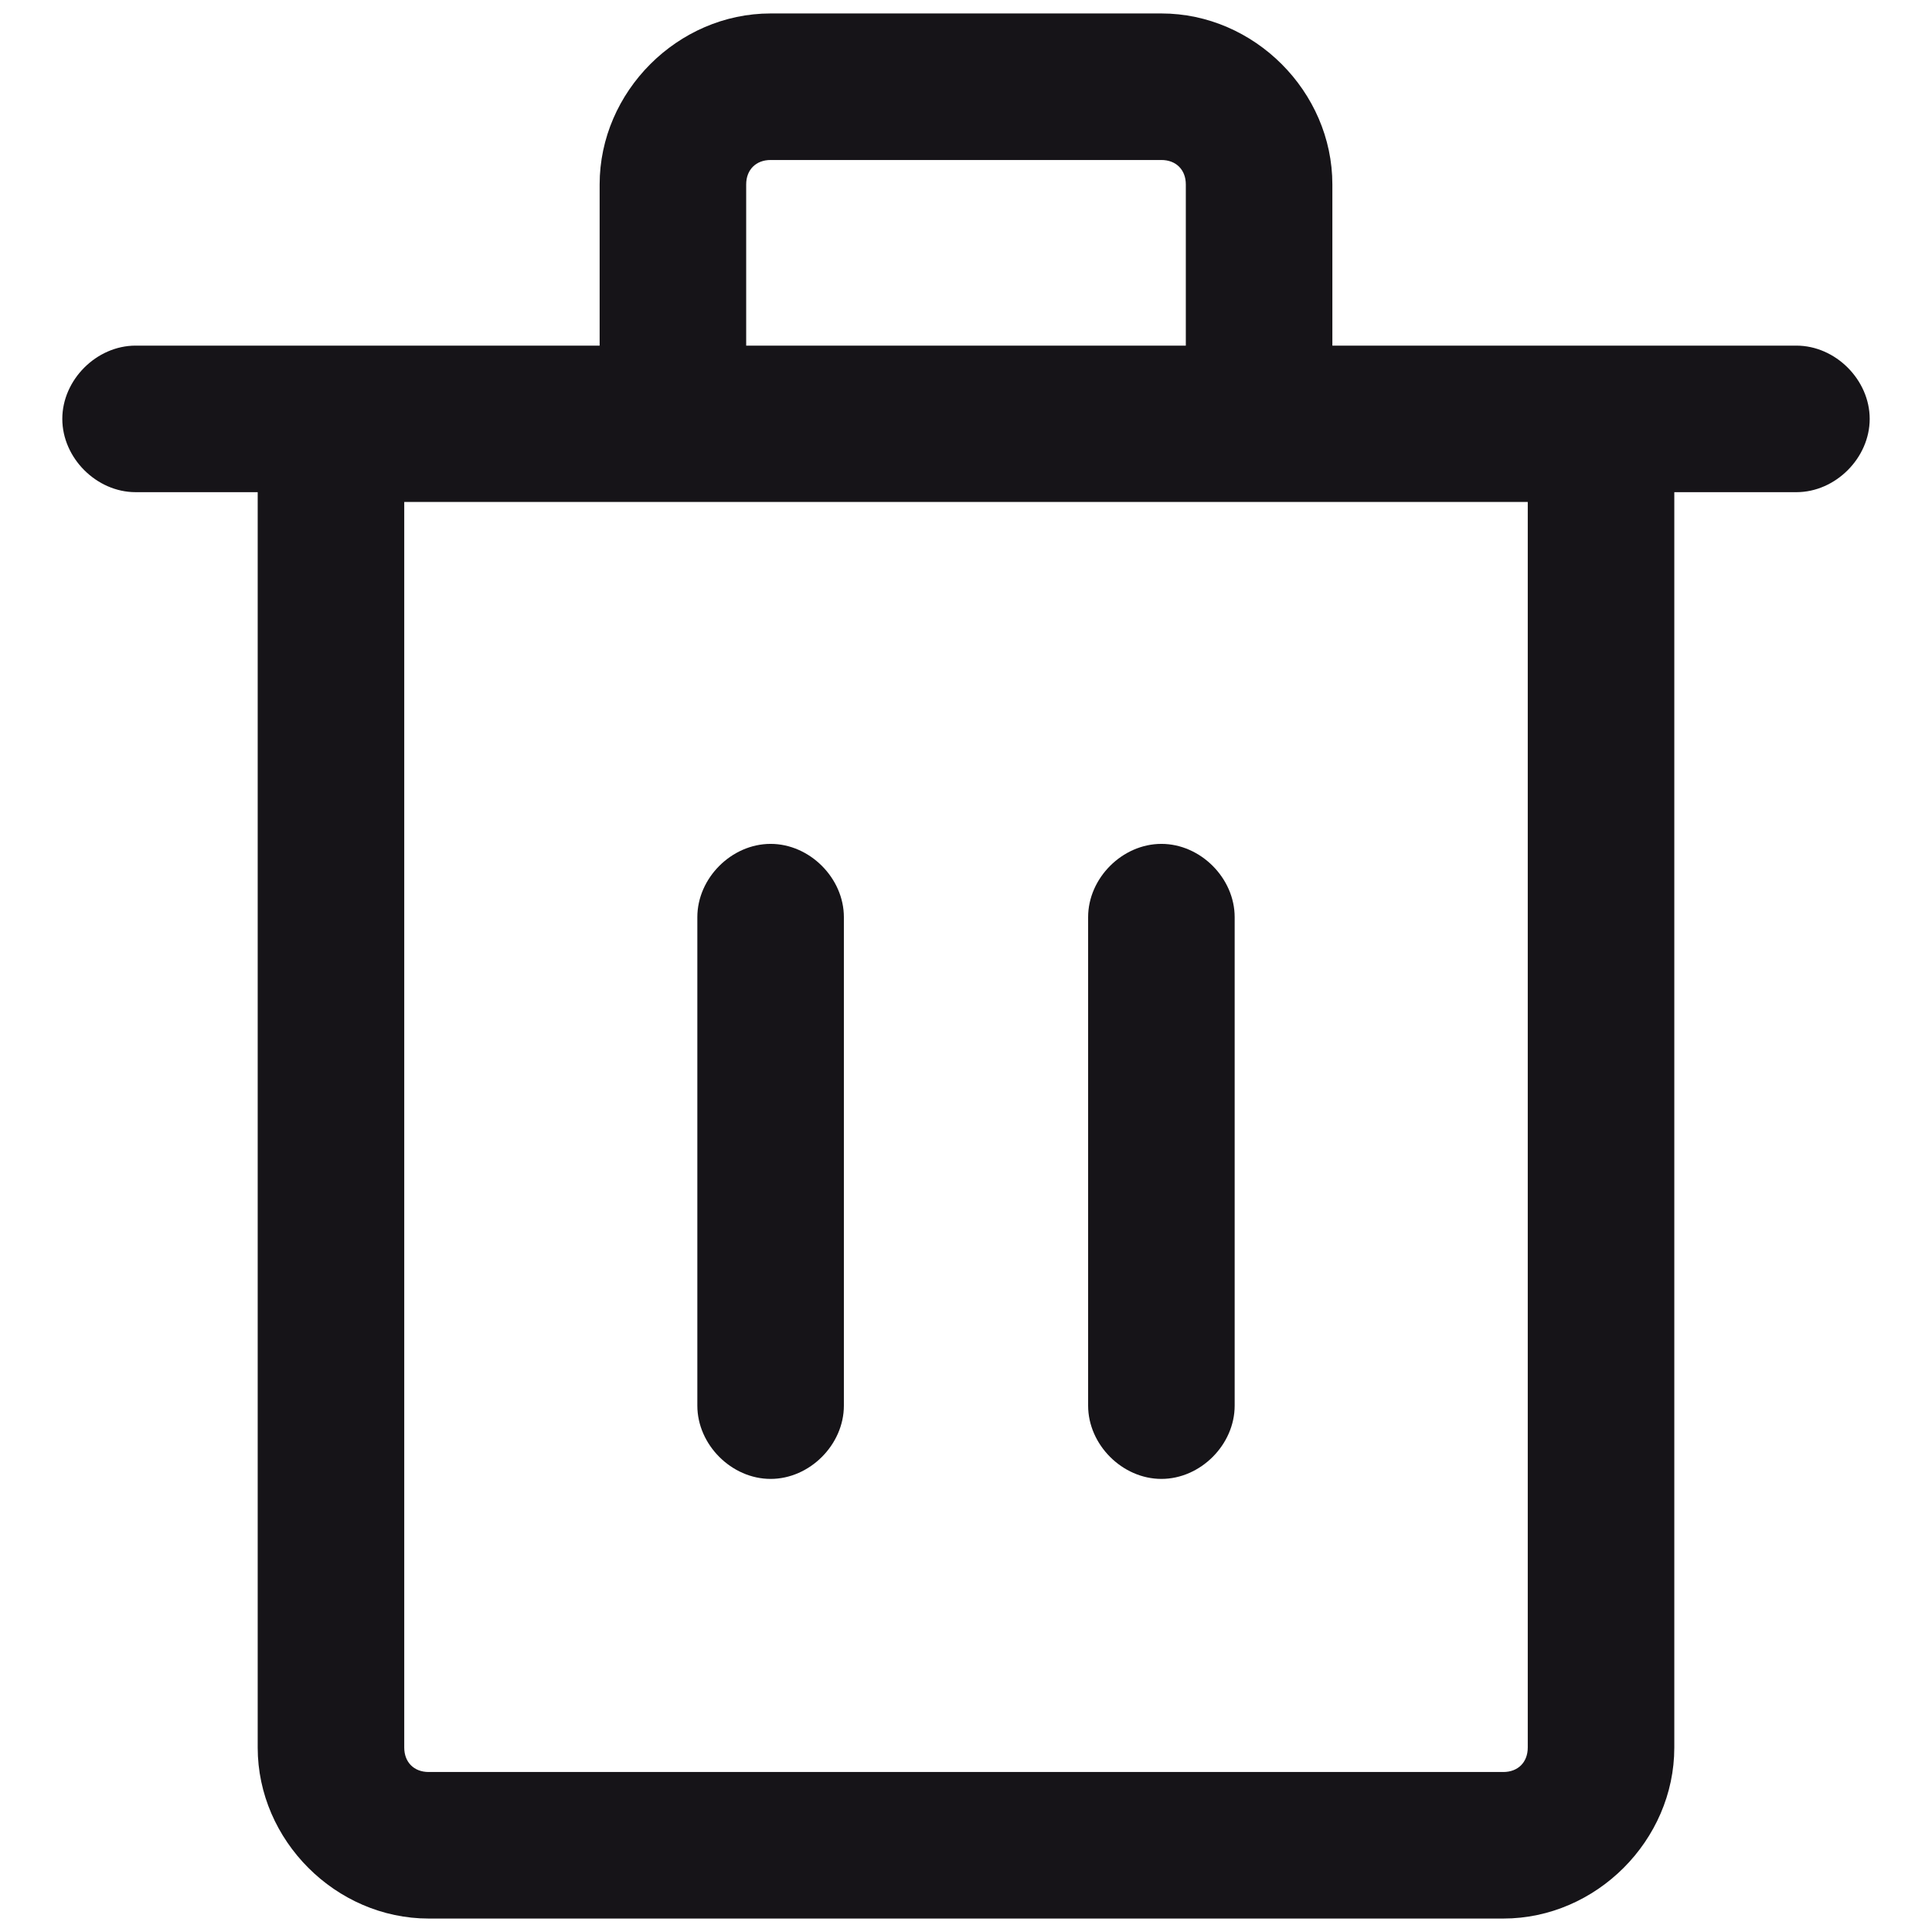<?xml version="1.0" standalone="no"?><!DOCTYPE svg PUBLIC "-//W3C//DTD SVG 1.1//EN" "http://www.w3.org/Graphics/SVG/1.1/DTD/svg11.dtd"><svg t="1749657388149" class="icon" viewBox="0 0 1024 1024" version="1.1" xmlns="http://www.w3.org/2000/svg" p-id="1744" xmlns:xlink="http://www.w3.org/1999/xlink" width="20" height="20"><path d="M952.143 183.187h-245.962V97.748c0-49.192-41.425-90.618-90.618-90.618h-207.126c-49.192 0-90.618 41.425-90.618 90.618v85.44H71.857c-20.713 0-38.836 18.124-38.836 38.836s18.124 38.836 38.836 38.836h64.727V926.252c0 49.192 41.425 90.618 90.618 90.618h569.597c49.192 0 90.618-41.425 90.618-90.618V260.86H952.143c20.713 0 38.836-18.124 38.836-38.836s-18.124-38.836-38.836-38.836zM395.492 97.748c0-7.767 5.178-12.945 12.945-12.945h207.126c7.767 0 12.945 5.178 12.945 12.945v85.44h-233.017V97.748z m414.252 828.504c0 7.767-5.178 12.945-12.945 12.945H227.202c-7.767 0-12.945-5.178-12.945-12.945V266.038h595.488V926.252z" fill="#161418" p-id="1745"></path><path d="M408.437 783.853c20.713 0 38.836-18.124 38.836-38.836V486.109c0-20.713-18.124-38.836-38.836-38.836s-38.836 18.124-38.836 38.836v258.908c0 20.713 18.124 38.836 38.836 38.836zM615.563 783.853c20.713 0 38.836-18.124 38.836-38.836V486.109c0-20.713-18.124-38.836-38.836-38.836s-38.836 18.124-38.836 38.836v258.908c0 20.713 18.124 38.836 38.836 38.836z" fill="#161418" p-id="1746"></path></svg>